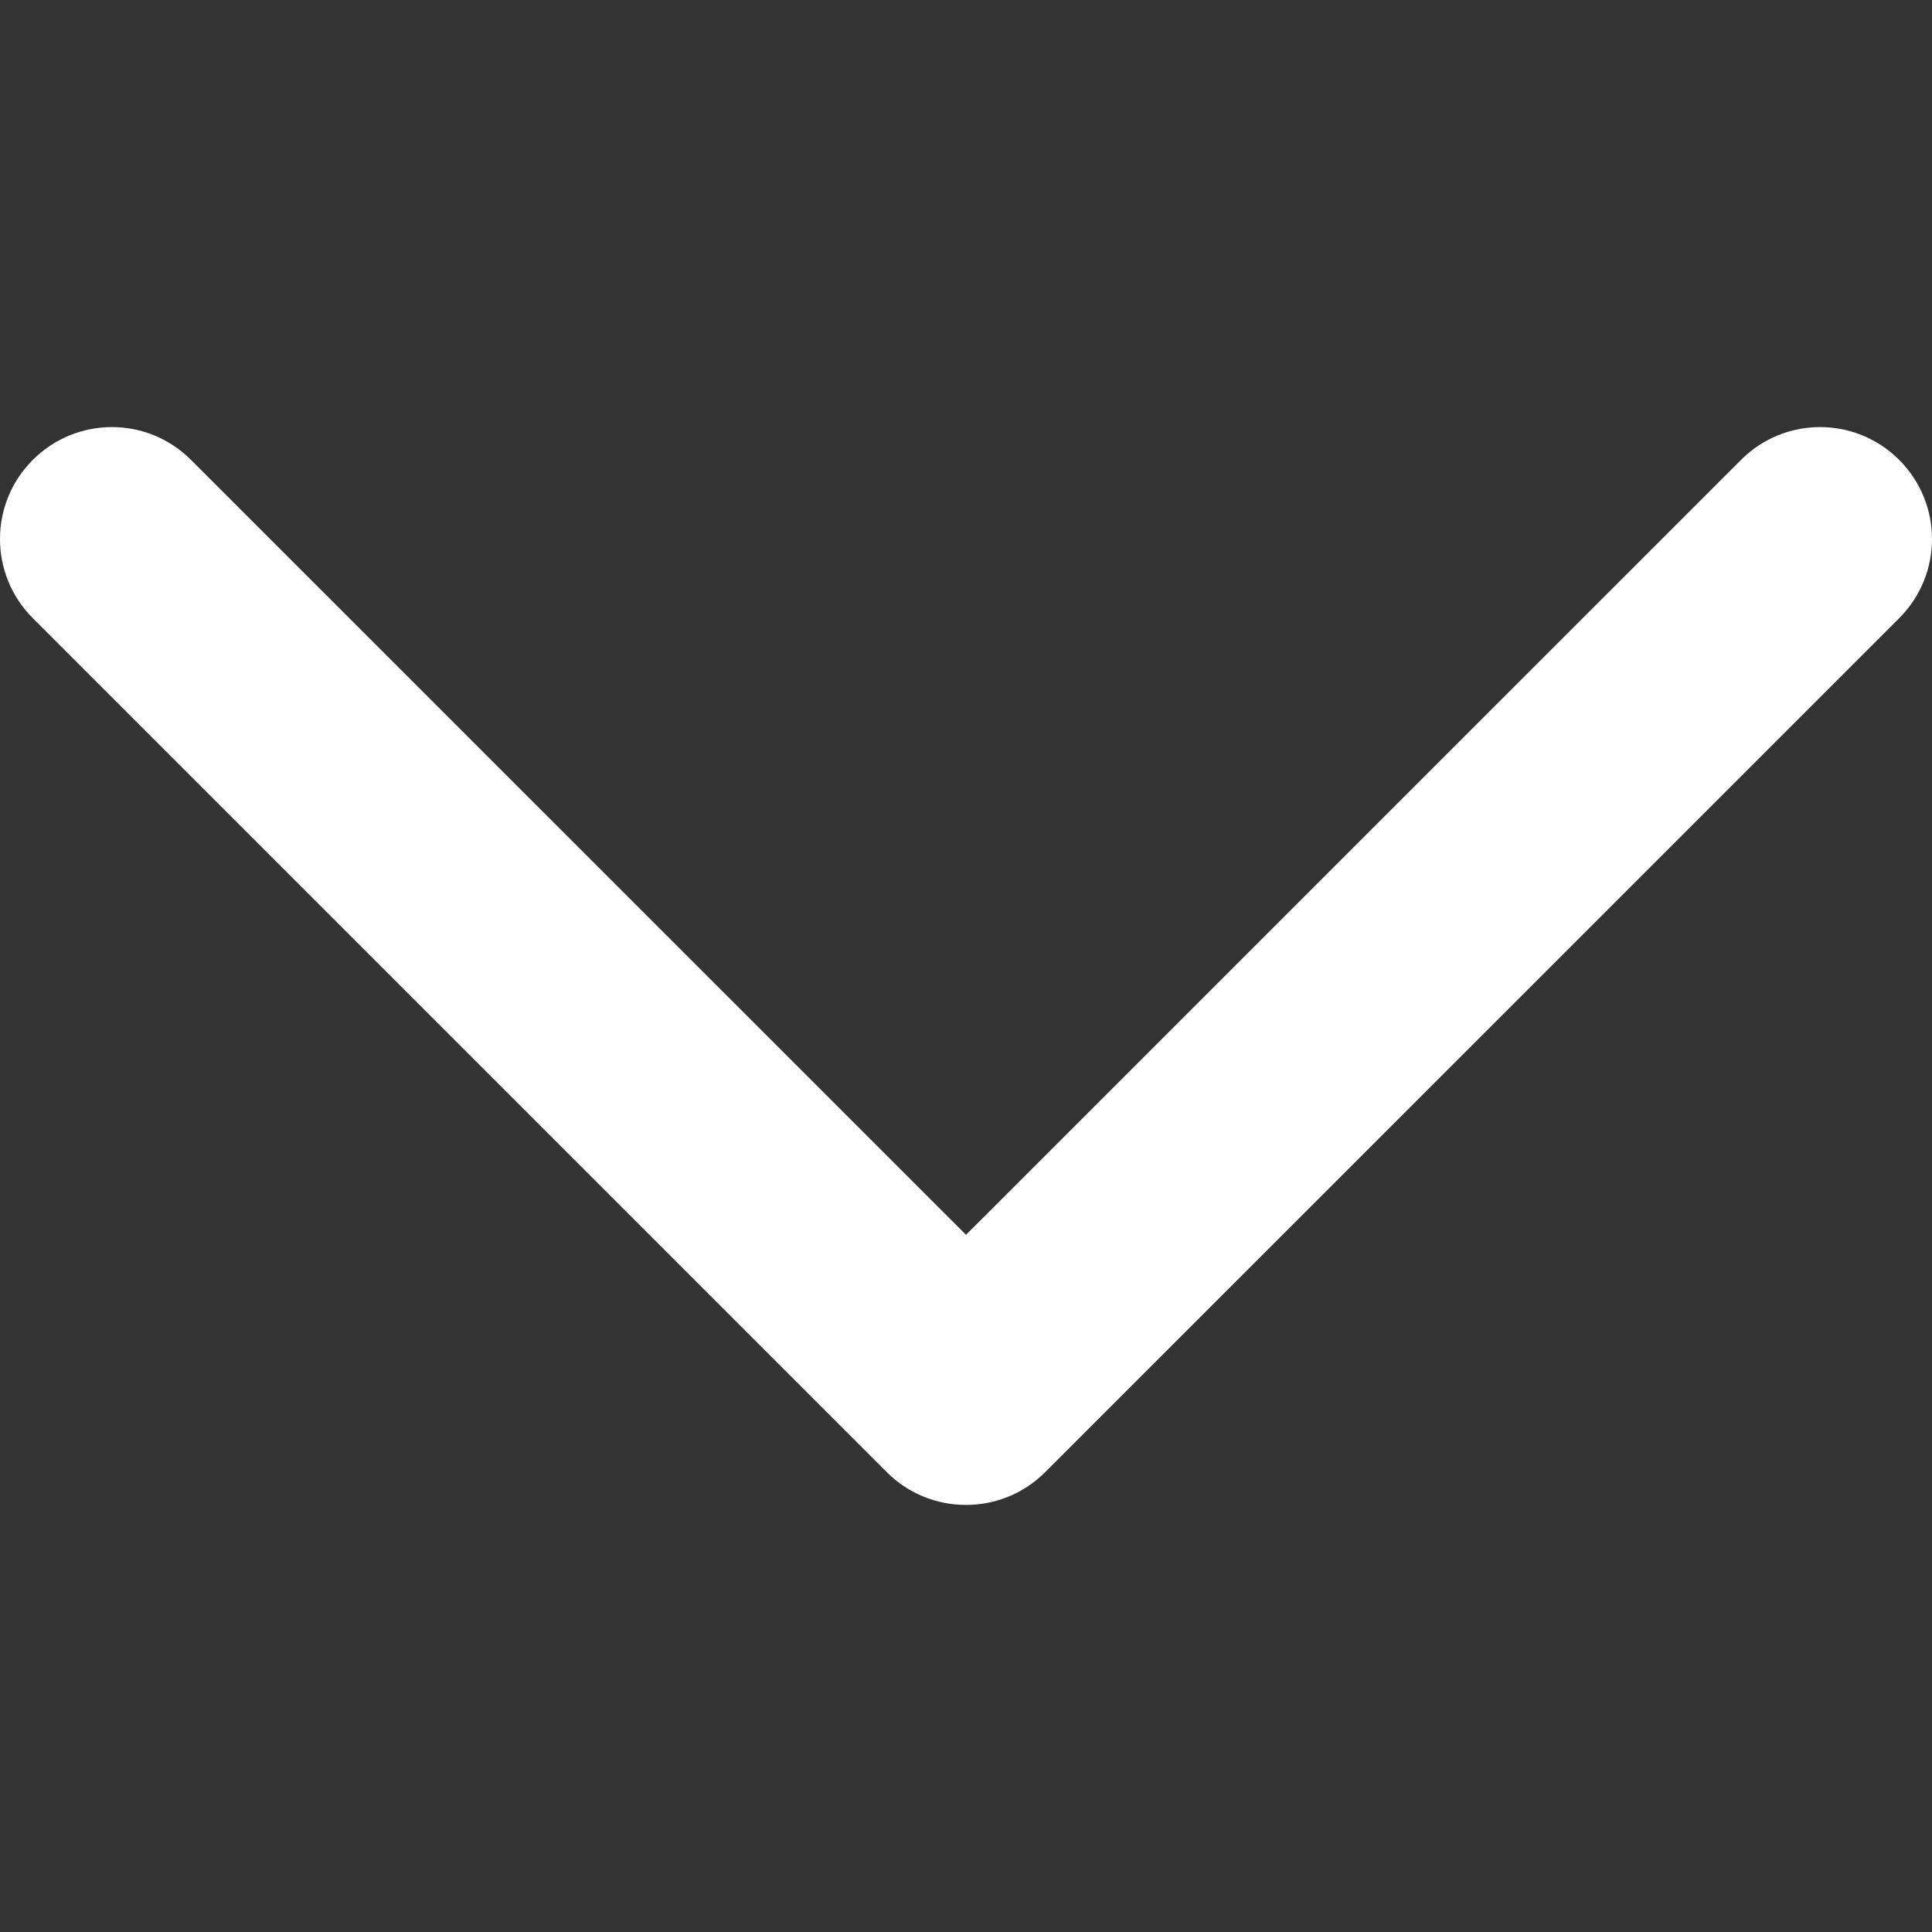 <svg xmlns="http://www.w3.org/2000/svg" height="25" width="25" viewBox="0 0 185.344 185.344" xmlns:v="https://vecta.io/nano"><rect x="0" y="0" width="185.344" height="185.344" fill="#333333" stroke="none"/><path d="M92.672 144.373c-2.752 0-5.493-1.044-7.593-3.138L3.145 59.301c-4.194-4.199-4.194-10.992 0-15.18 4.194-4.199 10.987-4.199 15.18 0l74.347 74.341 74.347-74.341c4.194-4.199 10.987-4.199 15.18 0s4.194 10.981 0 15.18l-81.939 81.934c-2.094 2.094-4.841 3.138-7.588 3.138z" fill="#fff"/></svg>